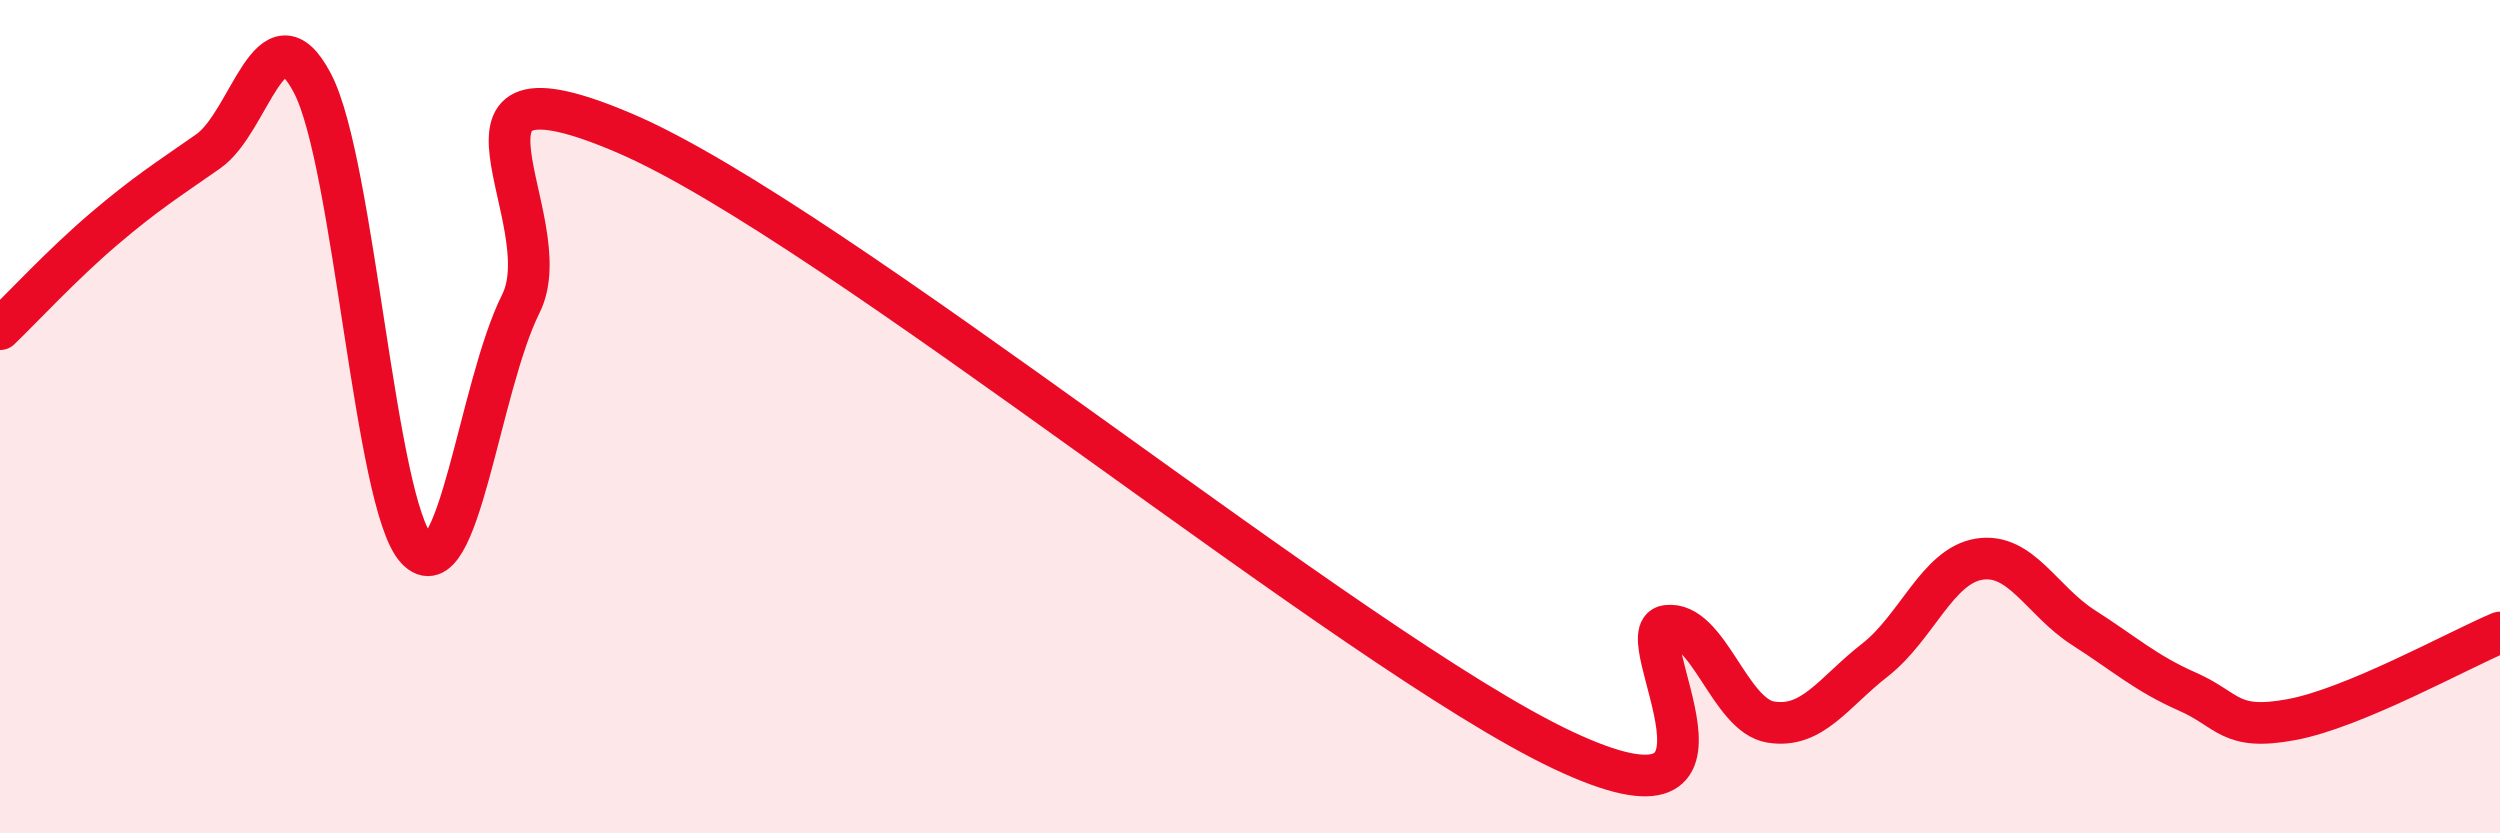 
    <svg width="60" height="20" viewBox="0 0 60 20" xmlns="http://www.w3.org/2000/svg">
      <path
        d="M 0,7.9 C 0.5,7.42 1.5,6.34 2.5,5.49 C 3.5,4.64 4,4.33 5,3.63 C 6,2.93 6.5,0.09 7.5,2 C 8.5,3.91 9,12.12 10,13.18 C 11,14.24 11.5,9.29 12.5,7.29 C 13.5,5.29 10,1.06 15,3.2 C 20,5.34 32.5,15.64 37.5,18 C 42.5,20.36 39,15.15 40,15.02 C 41,14.89 41.5,17.17 42.5,17.33 C 43.5,17.49 44,16.62 45,15.84 C 46,15.06 46.5,13.58 47.5,13.42 C 48.5,13.26 49,14.42 50,15.06 C 51,15.7 51.5,16.16 52.5,16.6 C 53.5,17.04 53.5,17.55 55,17.27 C 56.5,16.99 59,15.6 60,15.18L60 20L0 20Z"
        fill="#EB0A25"
        opacity="0.1"
        stroke-linecap="round"
        stroke-linejoin="round"
      />
      <path
        d="M 0,7.9 C 0.5,7.42 1.5,6.34 2.5,5.49 C 3.5,4.64 4,4.33 5,3.63 C 6,2.93 6.5,0.09 7.5,2 C 8.5,3.91 9,12.12 10,13.18 C 11,14.24 11.5,9.29 12.5,7.29 C 13.5,5.29 10,1.06 15,3.2 C 20,5.34 32.5,15.64 37.5,18 C 42.5,20.36 39,15.15 40,15.02 C 41,14.89 41.5,17.17 42.5,17.33 C 43.5,17.49 44,16.62 45,15.84 C 46,15.06 46.5,13.58 47.5,13.42 C 48.5,13.26 49,14.42 50,15.06 C 51,15.7 51.5,16.16 52.5,16.6 C 53.5,17.04 53.5,17.55 55,17.27 C 56.5,16.99 59,15.6 60,15.18"
        stroke="#EB0A25"
        stroke-width="1"
        fill="none"
        stroke-linecap="round"
        stroke-linejoin="round"
      />
    </svg>
  